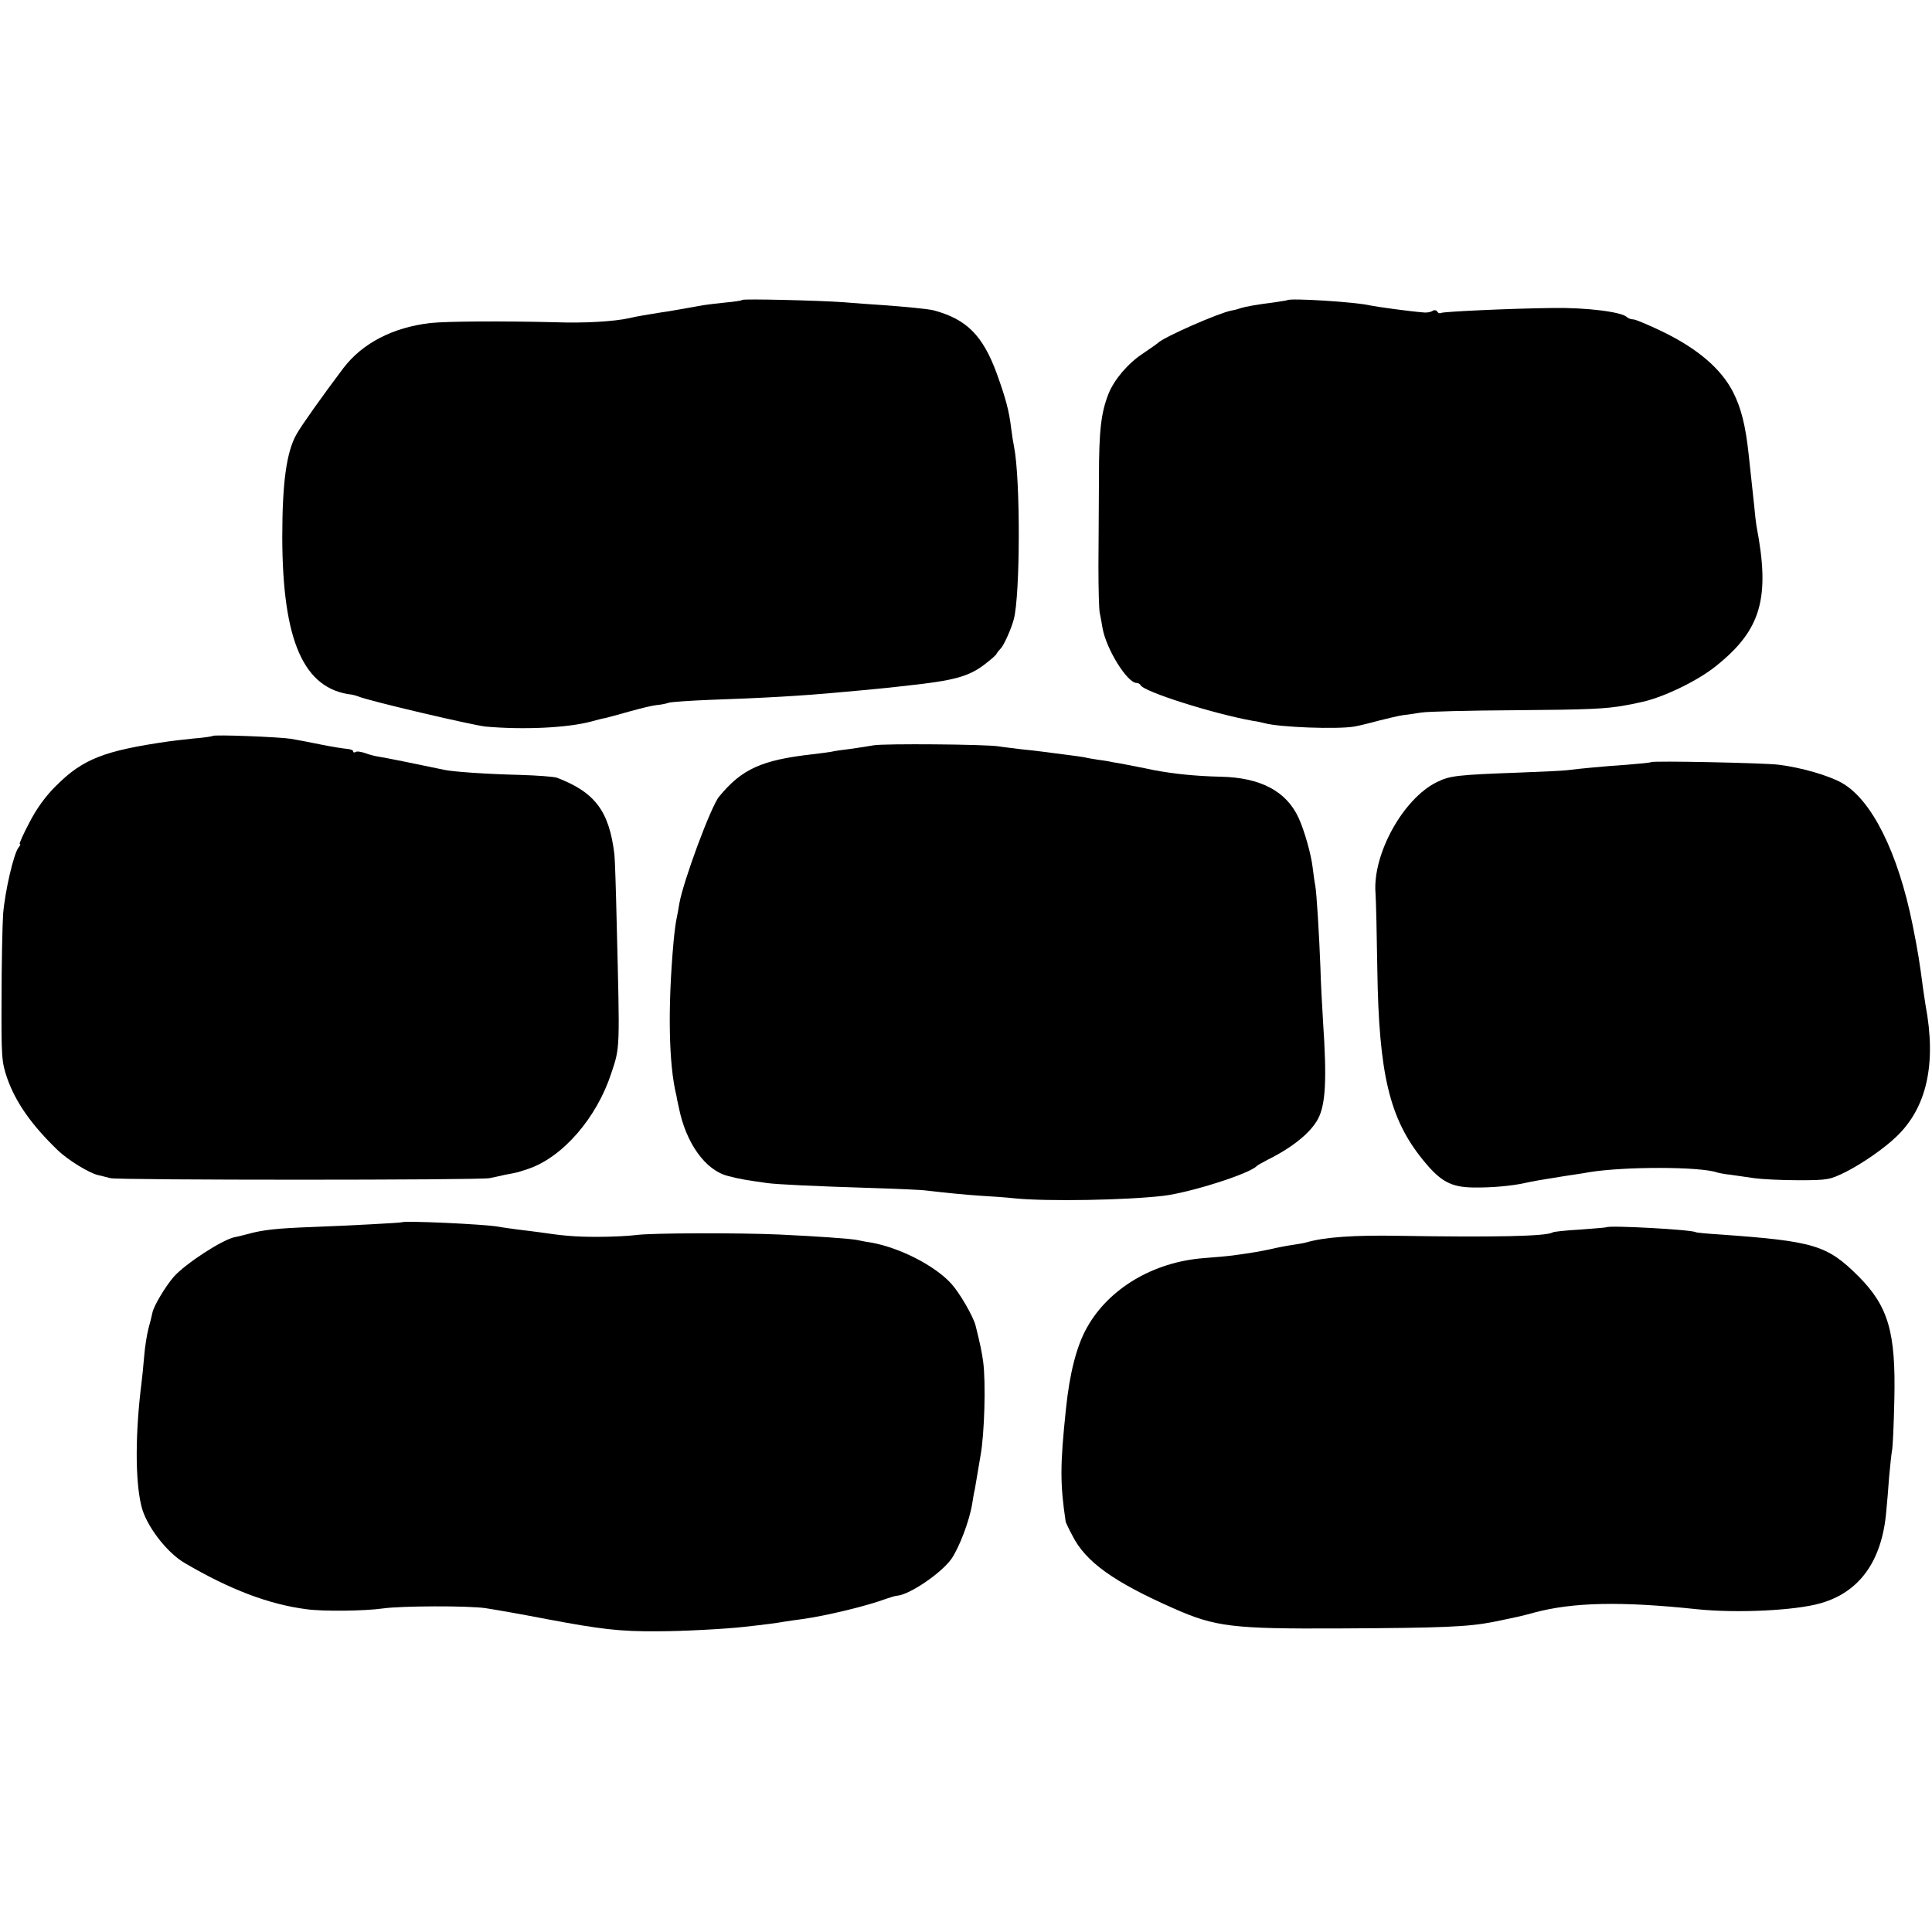 <?xml version="1.0" standalone="no"?>
<!DOCTYPE svg PUBLIC "-//W3C//DTD SVG 20010904//EN"
 "http://www.w3.org/TR/2001/REC-SVG-20010904/DTD/svg10.dtd">
<svg version="1.0" xmlns="http://www.w3.org/2000/svg"
 width="744pt" height="744pt" viewBox="0 0 744 744"
 preserveAspectRatio="xMidYMid meet">
<g transform="translate(0,744) scale(0.1,-0.1)"
fill="#000000" stroke="none">
<path d="M2858 6285 c-2 -3 -31 -7 -64 -10 -32 -3 -70 -8 -84 -10 -73 -13
-139 -25 -170 -29 -49 -8 -92 -15 -116 -21 -58 -13 -172 -20 -284 -16 -198 5
-420 4 -483 -3 -145 -17 -262 -78 -335 -174 -79 -105 -161 -220 -180 -254 -39
-69 -55 -187 -55 -398 1 -400 83 -584 268 -605 6 -1 17 -4 25 -7 39 -17 441
-111 490 -116 147 -13 313 -5 405 19 22 6 48 13 57 14 9 2 52 14 95 26 43 12
89 23 103 24 14 1 35 5 46 9 11 3 83 8 160 11 202 7 350 15 509 30 147 13 182
17 295 30 144 17 198 34 255 79 22 17 42 34 43 39 2 4 9 13 16 20 12 12 41 77
50 112 25 93 26 540 1 665 -3 14 -8 45 -11 70 -8 68 -21 116 -56 213 -54 146
-116 208 -243 242 -19 5 -111 14 -195 20 -47 3 -114 8 -150 11 -94 7 -387 14
-392 9z"/>
<path d="M4957 6284 c-1 -1 -22 -4 -47 -8 -72 -9 -114 -17 -130 -22 -8 -3 -25
-8 -38 -10 -51 -10 -260 -102 -282 -124 -3 -3 -30 -22 -61 -43 -56 -37 -109
-100 -130 -153 -29 -73 -37 -143 -37 -322 -1 -103 -1 -257 -2 -342 0 -85 2
-166 5 -180 3 -14 8 -41 11 -60 15 -81 95 -210 131 -210 6 0 13 -4 15 -8 9
-25 282 -111 433 -138 17 -2 37 -7 45 -9 59 -16 279 -24 345 -13 17 3 59 13
95 23 36 9 78 19 93 21 15 2 47 6 70 10 23 4 186 8 362 9 278 2 352 5 425 19
8 1 33 6 55 11 83 16 220 81 293 140 174 139 210 261 156 540 -2 11 -6 47 -9
80 -6 58 -8 76 -21 195 -12 112 -29 179 -60 240 -46 90 -137 168 -274 234 -52
25 -102 46 -110 46 -9 0 -20 4 -25 9 -20 20 -156 37 -285 35 -166 -2 -421 -14
-430 -19 -5 -3 -12 -1 -15 5 -4 6 -12 7 -18 3 -7 -5 -23 -8 -37 -6 -51 4 -176
21 -205 27 -53 13 -308 29 -318 20z"/>
<path d="M819 4606 c-2 -2 -35 -7 -74 -10 -38 -4 -81 -9 -95 -11 -250 -36
-331 -68 -434 -171 -40 -39 -76 -89 -103 -142 -24 -45 -40 -82 -37 -82 4 0 2
-6 -4 -13 -19 -22 -53 -170 -60 -257 -3 -47 -6 -193 -6 -325 -1 -226 0 -244
22 -308 33 -93 94 -180 196 -278 39 -37 119 -86 153 -94 10 -2 32 -8 48 -12
29 -8 1421 -8 1460 0 11 2 38 8 60 13 22 4 42 8 45 9 3 0 23 7 45 14 132 45
263 196 319 368 34 102 33 87 21 573 -3 135 -7 256 -9 270 -20 167 -75 239
-221 295 -11 4 -76 9 -145 11 -126 3 -253 12 -287 19 -104 22 -233 48 -254 51
-14 2 -38 8 -53 14 -15 5 -32 8 -37 4 -5 -3 -9 -2 -9 3 0 4 -10 8 -22 9 -13 1
-59 8 -103 17 -44 9 -96 19 -115 22 -44 7 -295 17 -301 11z"/>
<path d="M3365 4570 c-22 -4 -62 -10 -90 -14 -27 -3 -61 -8 -74 -11 -13 -2
-47 -7 -75 -10 -194 -22 -270 -57 -357 -163 -32 -39 -139 -329 -153 -412 -3
-19 -8 -46 -11 -60 -3 -14 -8 -52 -11 -85 -23 -255 -19 -476 11 -595 0 -3 4
-23 9 -44 27 -138 103 -244 191 -265 46 -12 66 -15 150 -27 38 -5 178 -12 405
-19 96 -3 191 -7 210 -10 70 -8 146 -16 210 -20 36 -2 94 -6 130 -10 124 -12
425 -7 570 10 102 12 333 85 360 115 3 3 21 13 40 23 99 49 168 106 196 159
29 56 34 151 19 373 -4 66 -9 158 -10 205 -5 135 -15 293 -20 320 -3 14 -7 45
-10 69 -6 52 -32 143 -54 191 -47 103 -147 156 -301 159 -94 2 -182 11 -260
26 -41 9 -86 17 -100 20 -14 3 -36 7 -50 9 -14 3 -41 8 -60 10 -19 3 -44 7
-55 10 -11 2 -47 7 -80 11 -33 4 -71 9 -85 11 -14 2 -50 6 -80 9 -30 4 -68 8
-85 11 -54 8 -439 11 -480 4z"/>
<path d="M6358 4505 c-2 -2 -43 -6 -93 -10 -89 -6 -173 -14 -230 -21 -16 -2
-97 -6 -180 -9 -244 -9 -272 -12 -322 -37 -130 -64 -248 -278 -236 -428 2 -25
5 -157 7 -295 6 -402 47 -573 175 -731 68 -84 108 -106 196 -107 67 -1 146 6
196 17 30 7 66 13 154 27 39 6 81 12 95 15 135 22 427 22 492 -1 7 -2 31 -7
53 -9 22 -3 63 -9 90 -13 28 -4 104 -8 170 -8 116 0 122 2 185 33 64 33 145
89 192 134 118 112 156 281 113 508 -2 14 -6 41 -9 60 -14 107 -20 145 -41
250 -56 277 -157 480 -272 545 -52 29 -155 59 -243 70 -53 7 -486 16 -492 10z"/>
<path d="M1547 2733 c-3 -2 -207 -13 -342 -18 -137 -5 -193 -11 -250 -27 -22
-6 -44 -11 -50 -12 -46 -8 -191 -102 -236 -153 -32 -37 -77 -112 -82 -138 -2
-11 -9 -38 -15 -60 -6 -22 -14 -71 -17 -110 -3 -38 -8 -83 -10 -100 -24 -190
-25 -373 -1 -473 17 -75 97 -180 167 -221 174 -102 323 -159 469 -178 65 -9
225 -7 295 3 69 10 329 11 395 1 39 -6 126 -21 235 -42 207 -39 281 -48 425
-47 100 0 265 9 335 17 82 9 128 15 155 20 14 2 45 7 70 10 92 13 244 49 325
79 17 6 35 11 40 11 48 4 170 87 209 142 30 44 69 145 80 213 3 19 7 44 10 55
2 11 7 40 11 65 4 25 9 54 11 65 15 81 21 281 10 362 -5 36 -11 66 -29 138 -9
36 -62 127 -94 162 -64 70 -198 138 -308 158 -16 2 -41 7 -55 10 -26 5 -150
14 -300 21 -159 7 -495 6 -550 -2 -30 -4 -98 -7 -150 -7 -85 0 -130 4 -225 18
-16 2 -52 7 -80 10 -27 4 -61 8 -75 11 -55 10 -366 24 -373 17z"/>
<path d="M6187 2714 c-1 -1 -47 -5 -102 -9 -54 -3 -102 -8 -106 -11 -24 -15
-226 -19 -594 -13 -171 3 -283 -5 -353 -25 -9 -3 -34 -7 -54 -10 -21 -3 -58
-10 -83 -16 -42 -9 -63 -13 -150 -25 -17 -2 -67 -7 -110 -10 -194 -15 -365
-117 -449 -267 -40 -71 -67 -176 -81 -313 -23 -219 -23 -288 -1 -436 1 -3 12
-27 26 -53 51 -101 159 -178 390 -280 160 -71 227 -79 637 -77 401 2 495 6
593 25 97 20 107 22 158 36 150 40 334 44 627 13 155 -16 379 -5 476 23 151
43 237 164 253 355 3 29 8 90 11 133 4 44 9 89 11 100 3 12 7 100 9 196 6 260
-23 359 -138 475 -121 120 -169 135 -532 161 -49 3 -92 7 -95 9 -16 10 -334
27 -343 19z"/>
</g>
</svg>
